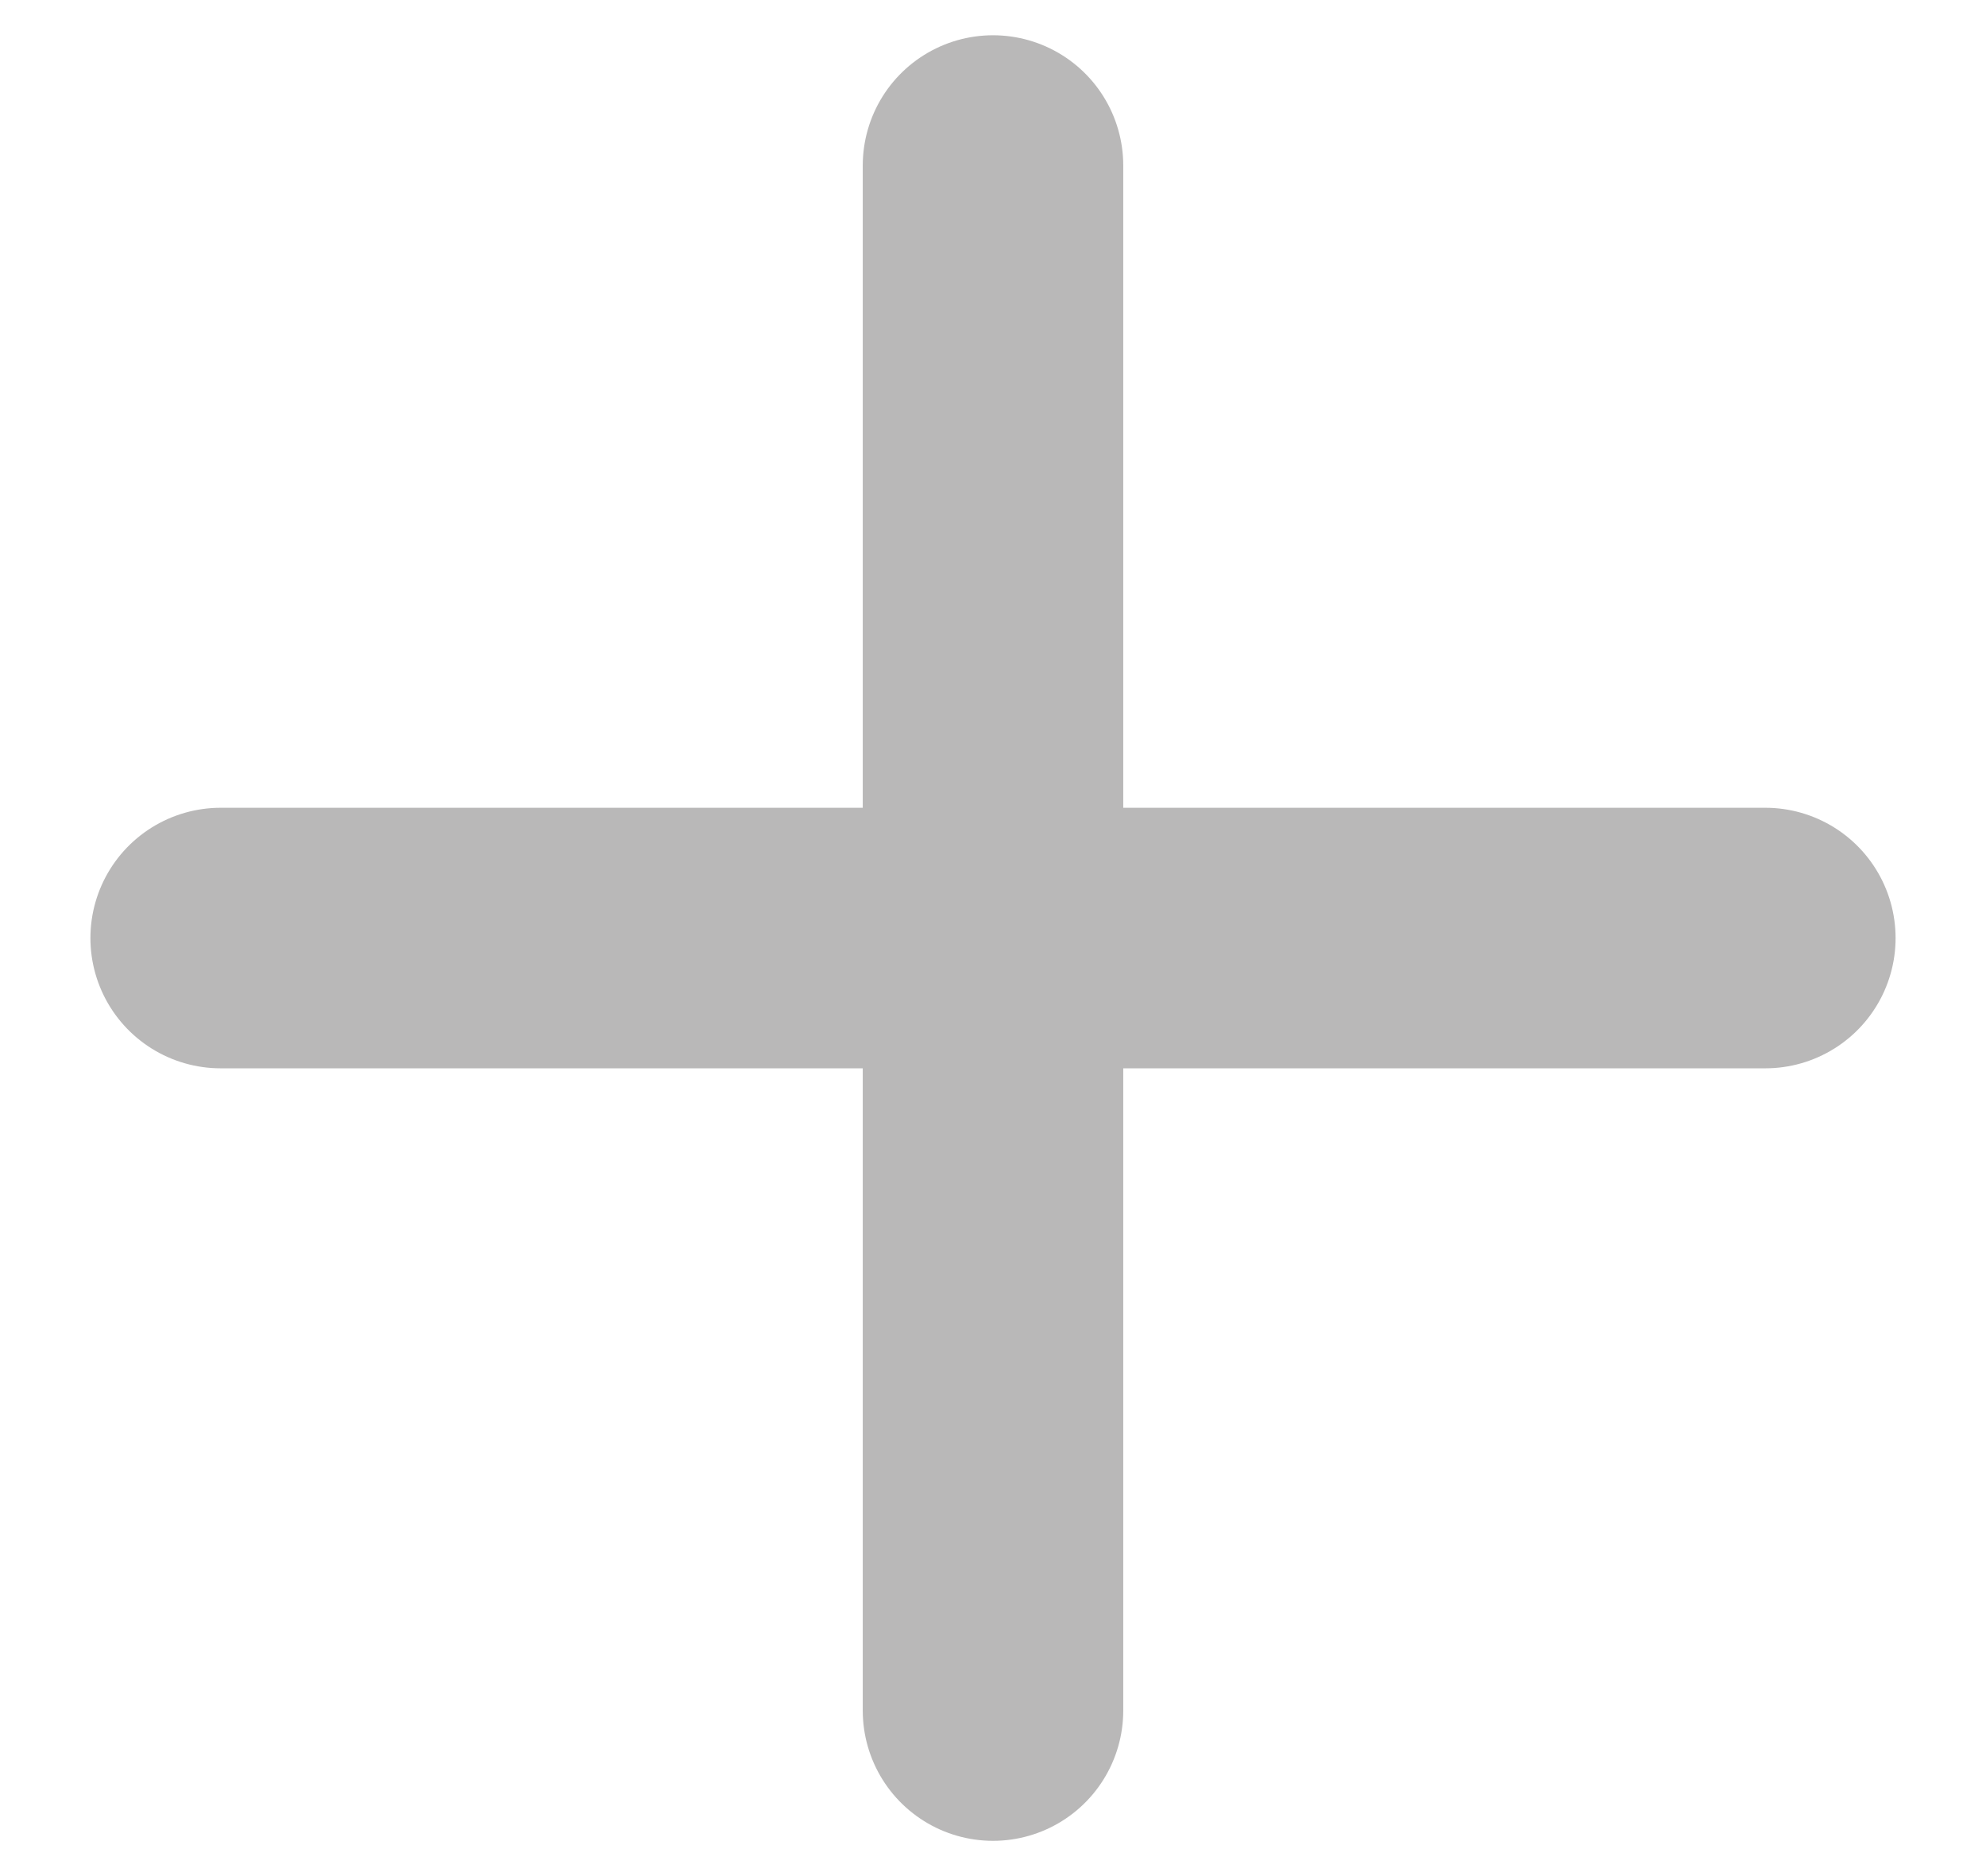 <svg width="18" height="17" viewBox="0 0 18 17" fill="none" xmlns="http://www.w3.org/2000/svg">
<path d="M9 1.5V15.5" stroke="#b9b8b8" stroke-width="2.361" stroke-linecap="round" stroke-linejoin="round"/>
<path d="M2 8.5H16" stroke="#b9b8b8" stroke-width="2.361" stroke-linecap="round" stroke-linejoin="round"/>
</svg>
